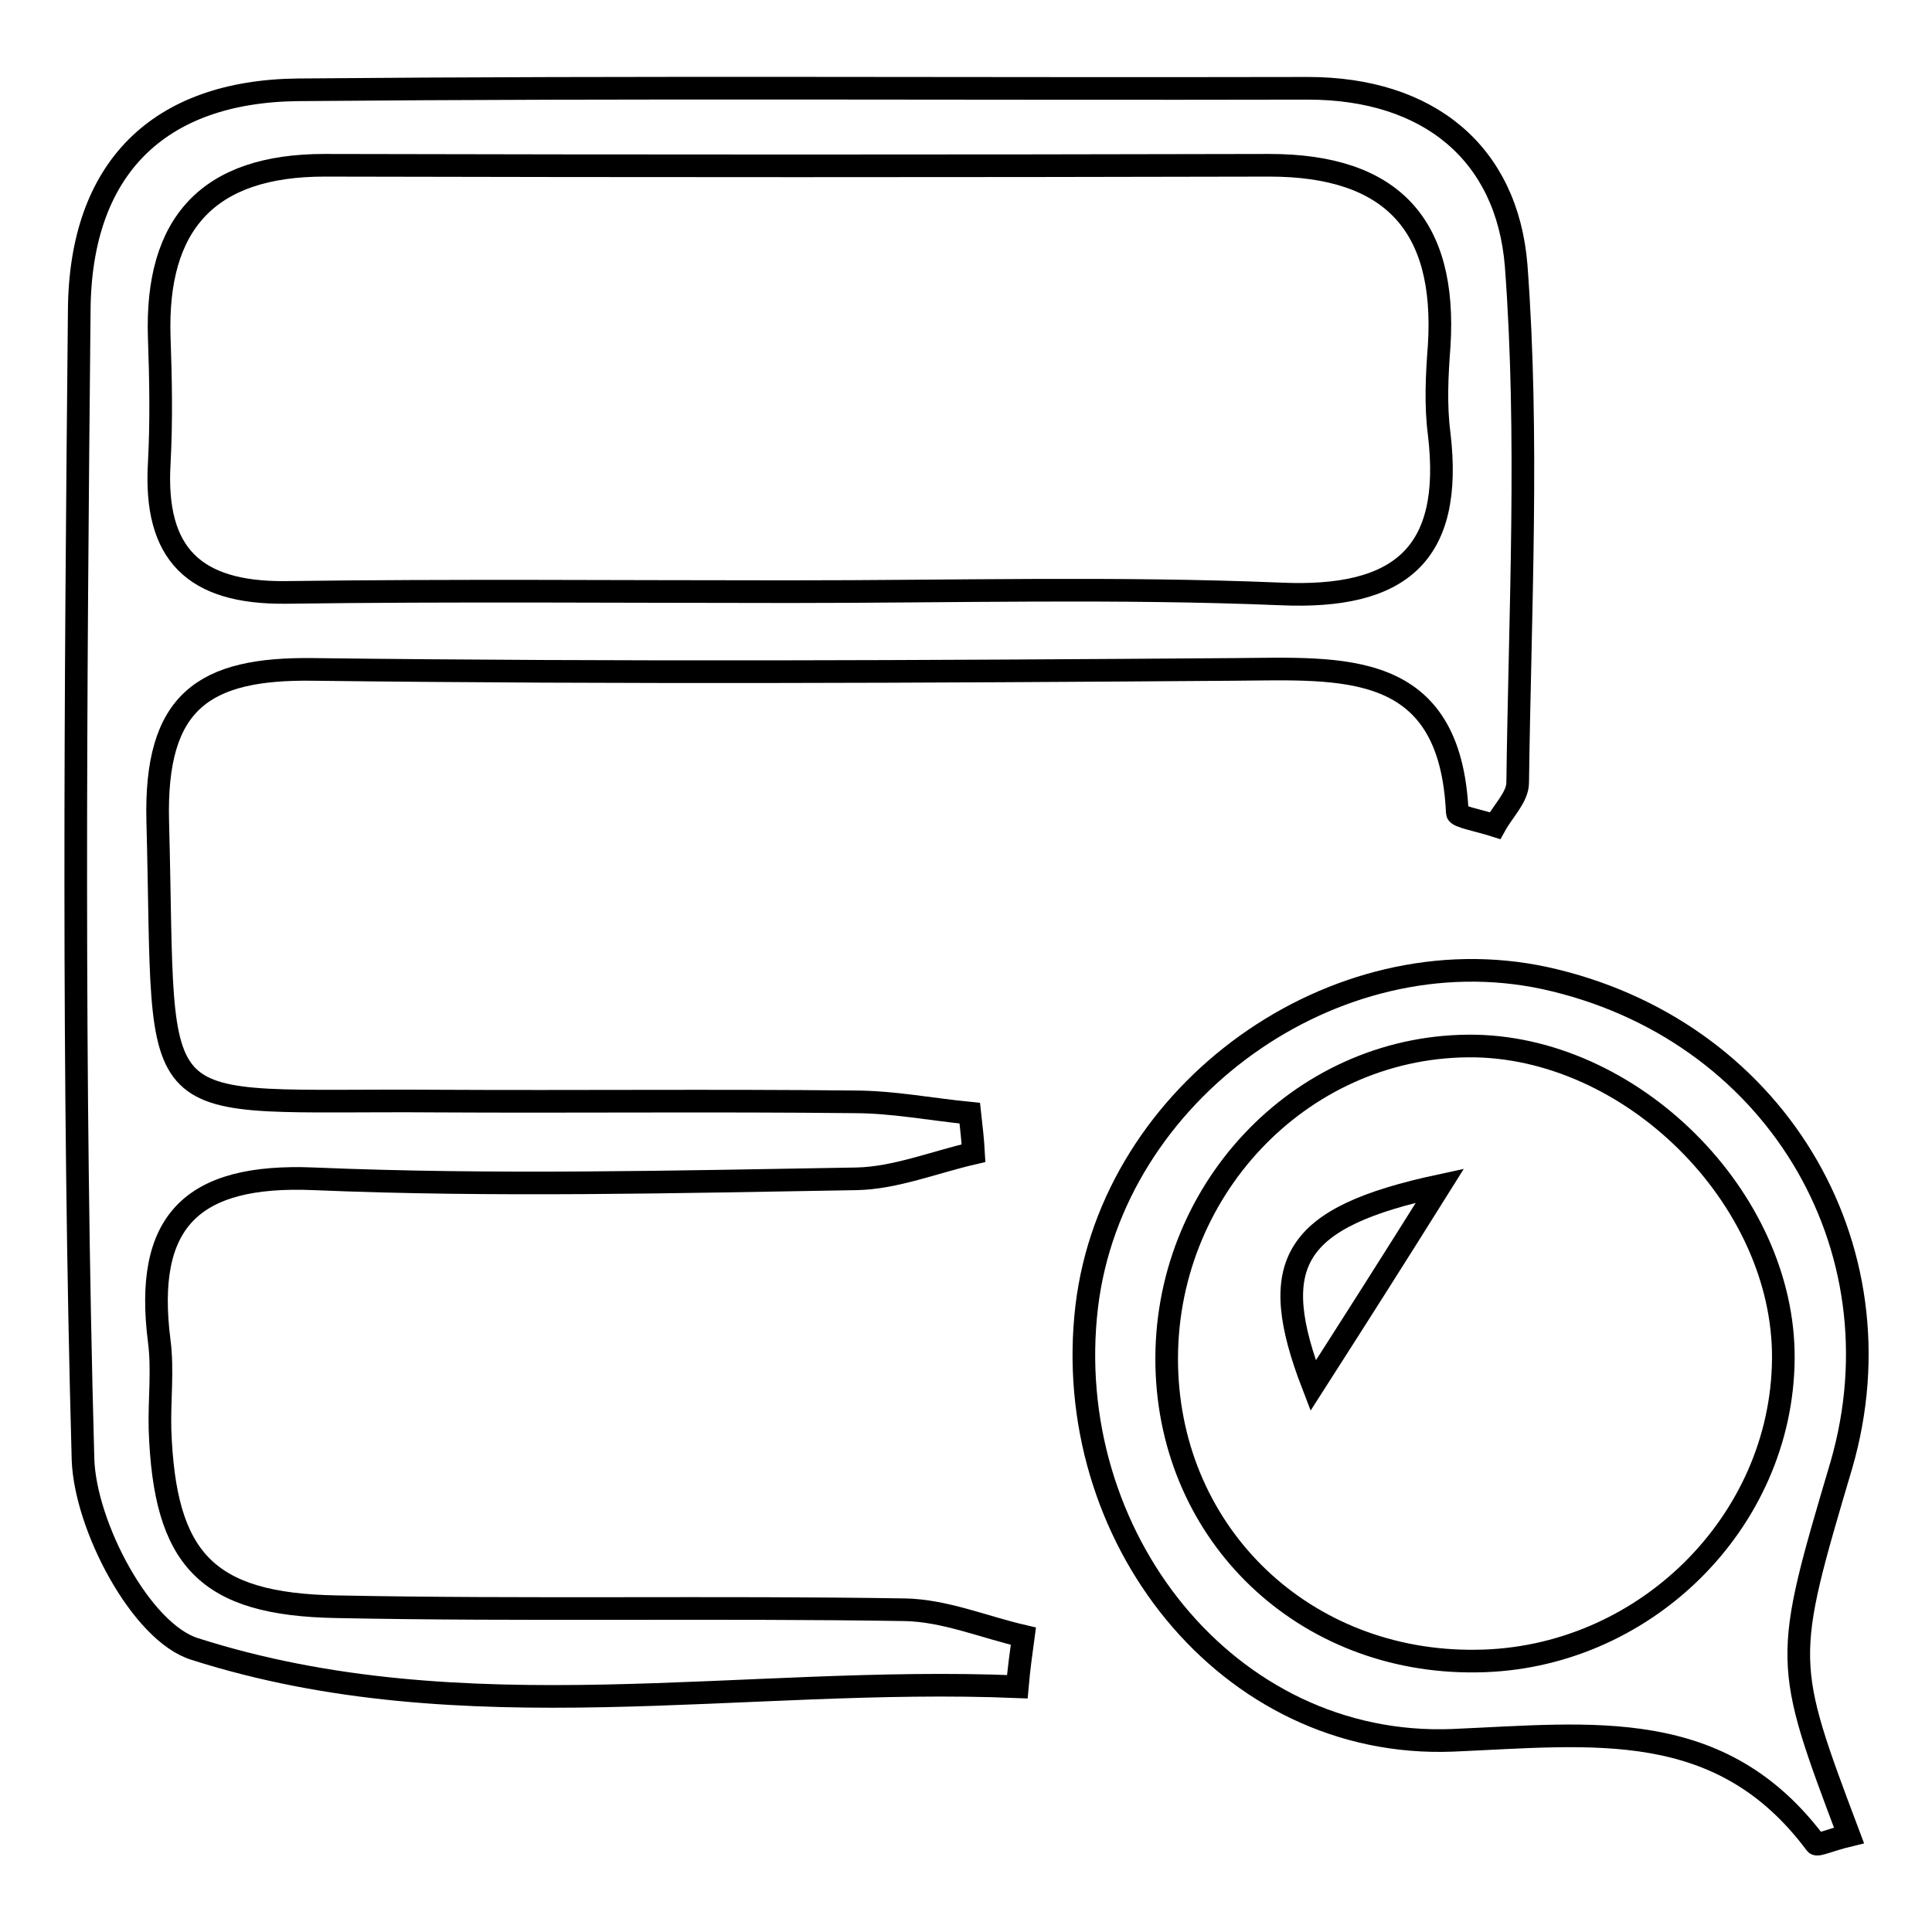 <?xml version="1.0" encoding="utf-8"?>
<!-- Svg Vector Icons : http://www.onlinewebfonts.com/icon -->
<!DOCTYPE svg PUBLIC "-//W3C//DTD SVG 1.1//EN" "http://www.w3.org/Graphics/SVG/1.1/DTD/svg11.dtd">
<svg version="1.1" xmlns="http://www.w3.org/2000/svg" xmlns:xlink="http://www.w3.org/1999/xlink" x="0px" y="0px" viewBox="0 0 256 256" enable-background="new 0 0 256 256" xml:space="preserve">
<g><g><path stroke-width="3" fill-opacity="0" stroke="#000000"  d="M134.8,223.5c-36.4-1.5-73.3,6.4-109-5c-7.1-2.2-14.5-16.3-14.8-25.1c-1.4-50.7-1-101.5-0.5-152.2C10.6,22.3,21,12.1,39.5,11.9c44.6-0.4,89.2-0.1,133.8-0.2c16,0,26.4,8.6,27.6,23.5c1.7,22.7,0.5,45.7,0.2,68.5c0,1.9-1.9,3.7-3,5.7c-2.2-0.7-5-1.2-5-1.7c-0.9-20.4-15.2-19.1-29.5-19c-40.7,0.3-81.4,0.5-122.1,0c-14.5-0.2-21,4.2-20.6,20.1c1.1,41.1-2.8,36.8,37.1,37.1c18.4,0.1,36.8-0.1,55.2,0.1c5.1,0,10.2,1,15.3,1.5c0.2,1.8,0.4,3.5,0.5,5.3c-5.2,1.2-10.4,3.3-15.5,3.4c-24,0.4-48,1-71.9,0c-16.4-0.7-22.5,5.8-20.5,21.5c0.5,3.8,0,7.8,0.1,11.7c0.6,17.2,6.1,23.2,23.4,23.5c25.1,0.5,50.2,0,75.3,0.4c5.3,0.1,10.5,2.3,15.7,3.5C135.3,219,135,221.2,134.8,223.5z M104.6,78.4C104.6,78.5,104.6,78.5,104.6,78.4c21.7,0,43.4-0.6,65.1,0.3c15.8,0.7,22.9-5.2,21-21.2c-0.5-3.8-0.3-7.8,0-11.7c1-16-6.3-23.9-22.5-23.9C126.5,22,84.8,22,43,21.9c-15.4,0-22.4,7.7-21.9,22.8c0.2,5.6,0.3,11.1,0,16.7c-0.7,12,4.6,17.2,16.7,17.1C60.1,78.2,82.4,78.4,104.6,78.4z"/><path stroke-width="3" fill-opacity="0" stroke="#000000"  d="M245,243.2c-2.5,0.6-4.2,1.4-4.4,1.1c-12.6-16.9-29.5-14.5-48.1-13.7c-29.9,1.2-52.1-27.2-48.5-57.5c3.4-28.4,32.8-49.5,60.7-43.5c30.2,6.6,47.7,35.4,39.3,64.5C236.3,220.1,236.3,220.1,245,243.2z M195.6,220.1c22.1-0.2,40.5-18.3,40.7-40c0.2-21.4-20.3-41.7-41.8-41.5c-22.4,0.2-40.4,19.4-39.9,42.4C155.1,203.5,172.9,220.4,195.6,220.1z"/><path stroke-width="3" fill-opacity="0" stroke="#000000"  d="M190.8,157.1c-6.2,9.9-11.1,17.6-16.8,26.5C167.7,167.3,171.3,161.3,190.8,157.1z"/></g></g>
</svg>